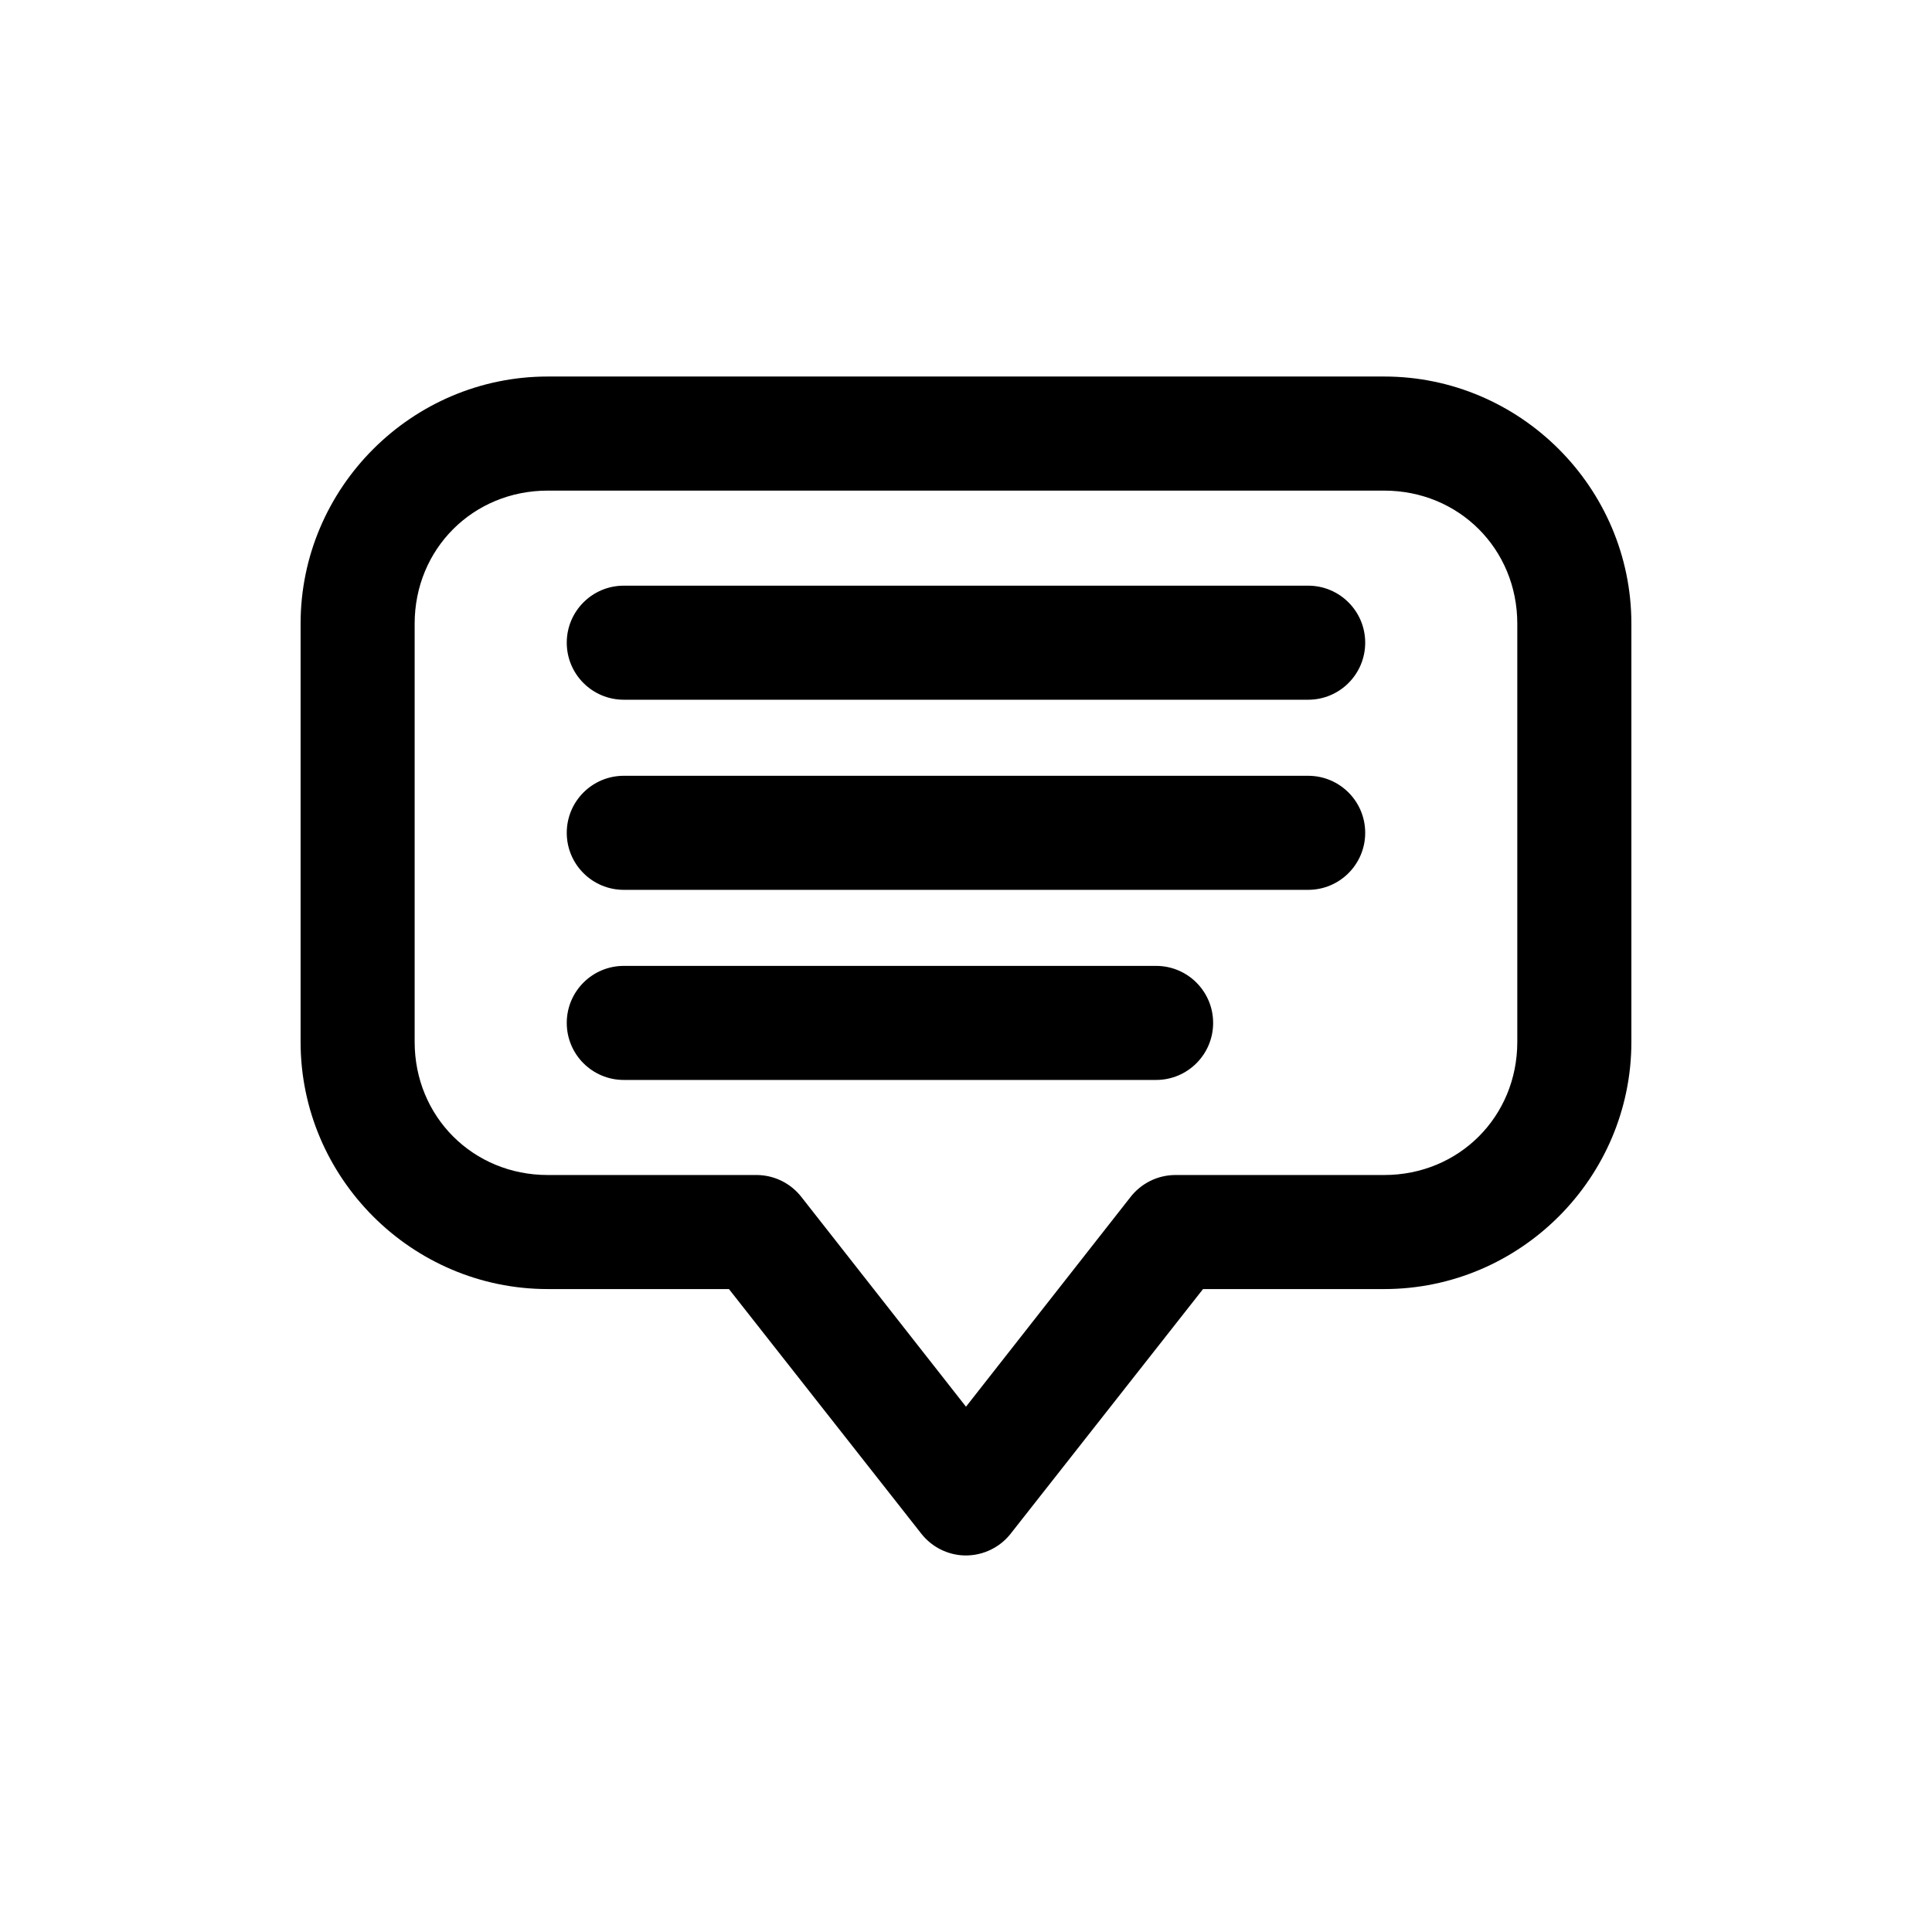 <?xml version="1.0" encoding="UTF-8"?>
<!-- The Best Svg Icon site in the world: iconSvg.co, Visit us! https://iconsvg.co -->
<svg fill="#000000" width="800px" height="800px" version="1.1" viewBox="144 144 512 512" xmlns="http://www.w3.org/2000/svg">
 <path d="m398.58 556.15c-4.09-0.398-7.844-2.445-10.391-5.668l-51.012-64.867h-48.02c-36.023 0-65.496-29.473-65.496-65.496v-110.84c0-36.023 29.473-65.496 65.496-65.496h221.68c36.023 0 65.496 29.473 65.496 65.496v110.84c0 36.023-29.473 65.496-65.496 65.496h-48.02l-51.012 64.867h0.004c-3.172 4-8.145 6.133-13.227 5.668zm1.418-39.359 43.609-55.578c2.84-3.644 7.188-5.789 11.809-5.824h55.418c19.801 0 35.266-15.469 35.266-35.266v-110.84c0-19.801-15.469-35.266-35.266-35.266h-221.68c-19.801 0-35.266 15.469-35.266 35.266v110.84c0 19.801 15.469 35.266 35.266 35.266h55.418c4.621 0.035 8.969 2.18 11.809 5.824zm-90.688-86.594c-8.348 0-15.113-6.766-15.113-15.113 0-8.348 6.766-15.113 15.113-15.113h141.07c8.348 0 15.113 6.766 15.113 15.113 0 8.348-6.766 15.113-15.113 15.113zm0-50.379c-8.348 0-15.113-6.766-15.113-15.113s6.766-15.113 15.113-15.113h181.37c8.348 0 15.113 6.766 15.113 15.113s-6.766 15.113-15.113 15.113zm0-50.383c-8.348 0-15.113-6.766-15.113-15.113 0-8.348 6.766-15.113 15.113-15.113h181.37c8.348 0 15.113 6.766 15.113 15.113 0 8.348-6.766 15.113-15.113 15.113z"/>
</svg>